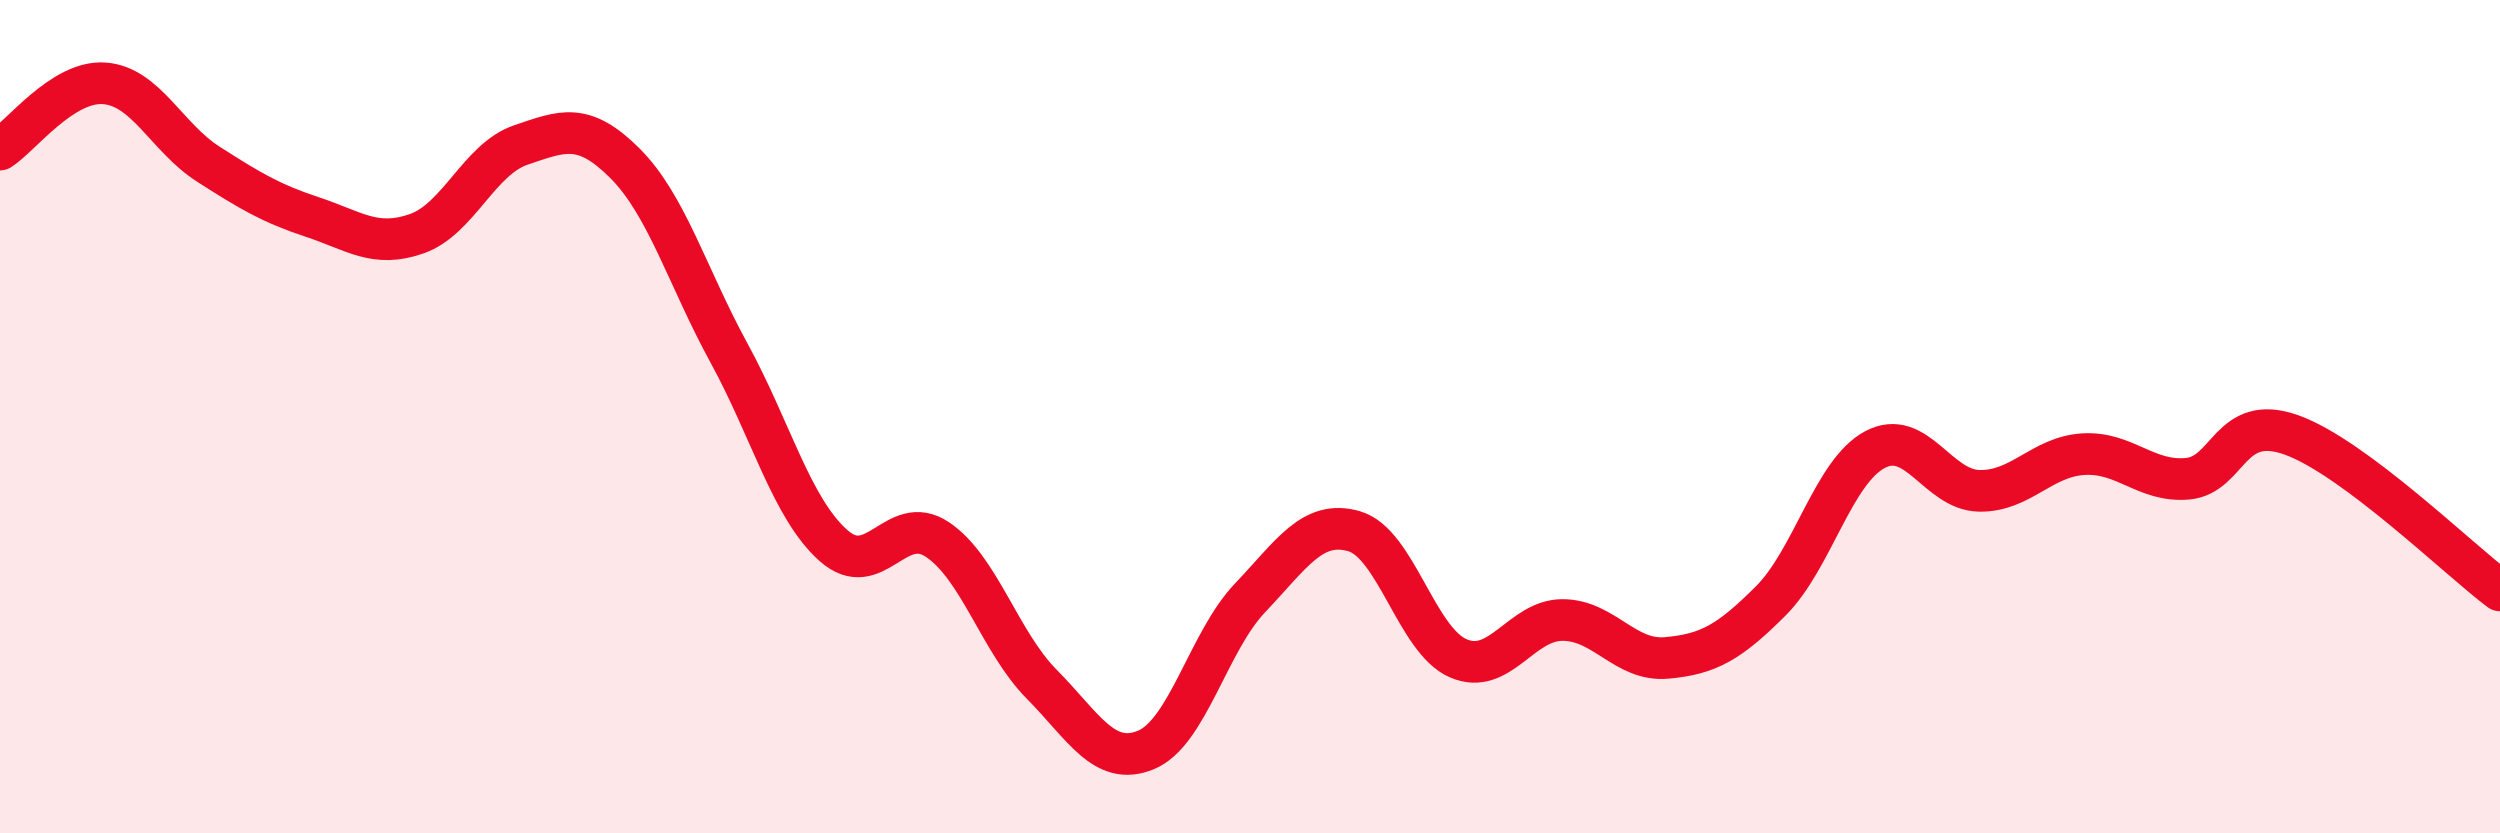 
    <svg width="60" height="20" viewBox="0 0 60 20" xmlns="http://www.w3.org/2000/svg">
      <path
        d="M 0,3.59 C 0.5,3.27 1.5,1.93 2.5,2 C 3.5,2.07 4,3.3 5,3.94 C 6,4.58 6.5,4.88 7.5,5.21 C 8.5,5.54 9,5.96 10,5.61 C 11,5.26 11.5,3.82 12.5,3.48 C 13.5,3.14 14,2.92 15,3.92 C 16,4.92 16.5,6.65 17.5,8.48 C 18.5,10.31 19,12.2 20,13.09 C 21,13.98 21.5,12.28 22.5,12.95 C 23.5,13.62 24,15.41 25,16.42 C 26,17.43 26.5,18.41 27.5,18 C 28.5,17.59 29,15.4 30,14.35 C 31,13.3 31.5,12.46 32.5,12.75 C 33.5,13.04 34,15.37 35,15.8 C 36,16.23 36.5,14.88 37.5,14.88 C 38.5,14.88 39,15.88 40,15.79 C 41,15.7 41.5,15.42 42.5,14.42 C 43.5,13.42 44,11.32 45,10.79 C 46,10.26 46.5,11.76 47.5,11.78 C 48.5,11.8 49,10.96 50,10.9 C 51,10.84 51.5,11.58 52.5,11.49 C 53.5,11.4 53.5,9.9 55,10.44 C 56.5,10.98 59,13.42 60,14.17L60 20L0 20Z"
        fill="#EB0A25"
        opacity="0.1"
        stroke-linecap="round"
        stroke-linejoin="round"
      />
      <path
        d="M 0,3.59 C 0.5,3.27 1.5,1.93 2.5,2 C 3.5,2.07 4,3.3 5,3.94 C 6,4.58 6.5,4.88 7.5,5.21 C 8.5,5.54 9,5.96 10,5.61 C 11,5.26 11.5,3.82 12.5,3.48 C 13.5,3.14 14,2.92 15,3.92 C 16,4.92 16.5,6.65 17.5,8.48 C 18.5,10.31 19,12.2 20,13.09 C 21,13.98 21.5,12.28 22.5,12.95 C 23.5,13.62 24,15.41 25,16.42 C 26,17.43 26.5,18.41 27.5,18 C 28.5,17.59 29,15.4 30,14.35 C 31,13.3 31.5,12.46 32.5,12.75 C 33.5,13.04 34,15.37 35,15.8 C 36,16.23 36.5,14.88 37.5,14.88 C 38.5,14.88 39,15.88 40,15.79 C 41,15.7 41.5,15.42 42.5,14.42 C 43.5,13.42 44,11.32 45,10.79 C 46,10.26 46.5,11.76 47.5,11.78 C 48.5,11.8 49,10.96 50,10.9 C 51,10.84 51.5,11.58 52.5,11.49 C 53.5,11.4 53.5,9.9 55,10.44 C 56.5,10.98 59,13.42 60,14.17"
        stroke="#EB0A25"
        stroke-width="1"
        fill="none"
        stroke-linecap="round"
        stroke-linejoin="round"
      />
    </svg>
  